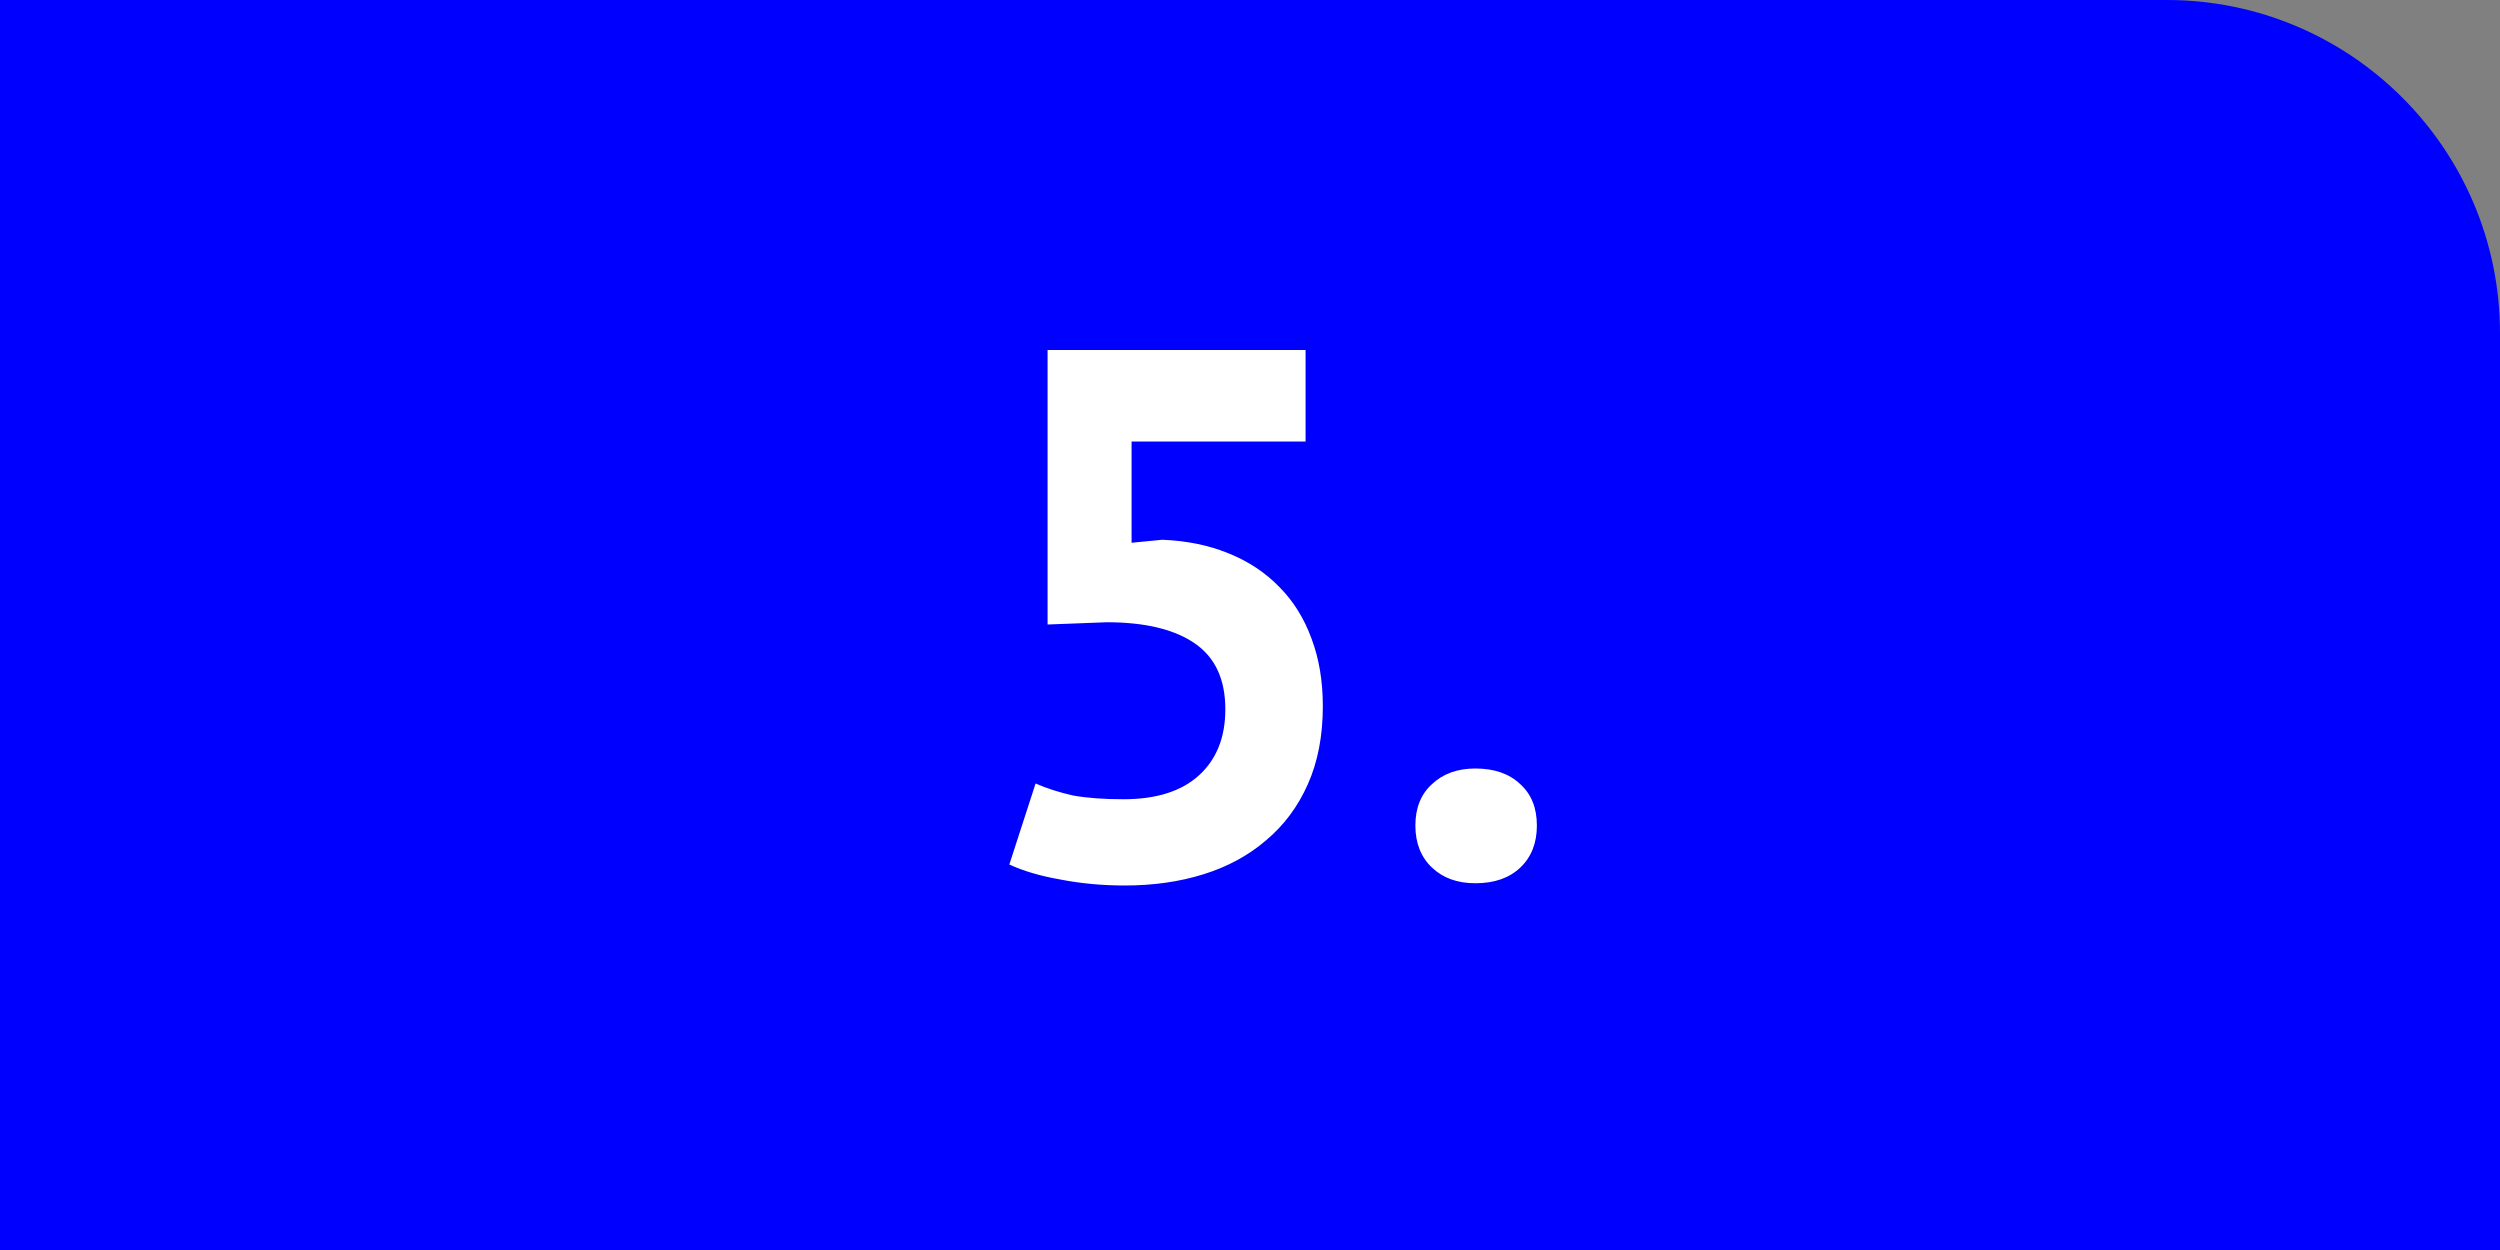 <?xml version="1.0" encoding="UTF-8"?> <svg xmlns="http://www.w3.org/2000/svg" width="60" height="30" viewBox="0 0 60 30" fill="none"><rect x="0" y="0" width="60" height="30" fill="#808080" stroke="none"/> <path d="M0 0H52C56.418 0 60 3.582 60 8V30H0V0Z" fill="#0000FF"></path> <path d="M26.96 19.182C27.752 19.182 28.358 18.99 28.778 18.606C29.198 18.222 29.408 17.694 29.408 17.022C29.408 16.302 29.162 15.774 28.67 15.438C28.178 15.102 27.476 14.934 26.564 14.934L25.142 14.988V8.4H31.334V10.596H27.158V13.026L27.896 12.954C28.484 12.978 29.012 13.086 29.48 13.278C29.96 13.47 30.368 13.74 30.704 14.088C31.04 14.424 31.298 14.838 31.478 15.33C31.658 15.81 31.748 16.35 31.748 16.95C31.748 17.658 31.628 18.282 31.388 18.822C31.148 19.362 30.812 19.812 30.38 20.172C29.96 20.532 29.462 20.802 28.886 20.982C28.31 21.162 27.68 21.252 26.996 21.252C26.456 21.252 25.94 21.204 25.448 21.108C24.968 21.024 24.56 20.904 24.224 20.748L24.854 18.804C25.13 18.924 25.43 19.02 25.754 19.092C26.09 19.152 26.492 19.182 26.96 19.182ZM33.969 19.812C33.969 19.392 34.101 19.062 34.365 18.822C34.629 18.57 34.977 18.444 35.409 18.444C35.865 18.444 36.225 18.57 36.489 18.822C36.753 19.062 36.885 19.392 36.885 19.812C36.885 20.232 36.753 20.568 36.489 20.82C36.225 21.072 35.865 21.198 35.409 21.198C34.977 21.198 34.629 21.072 34.365 20.82C34.101 20.568 33.969 20.232 33.969 19.812Z" fill="white"></path> </svg> 